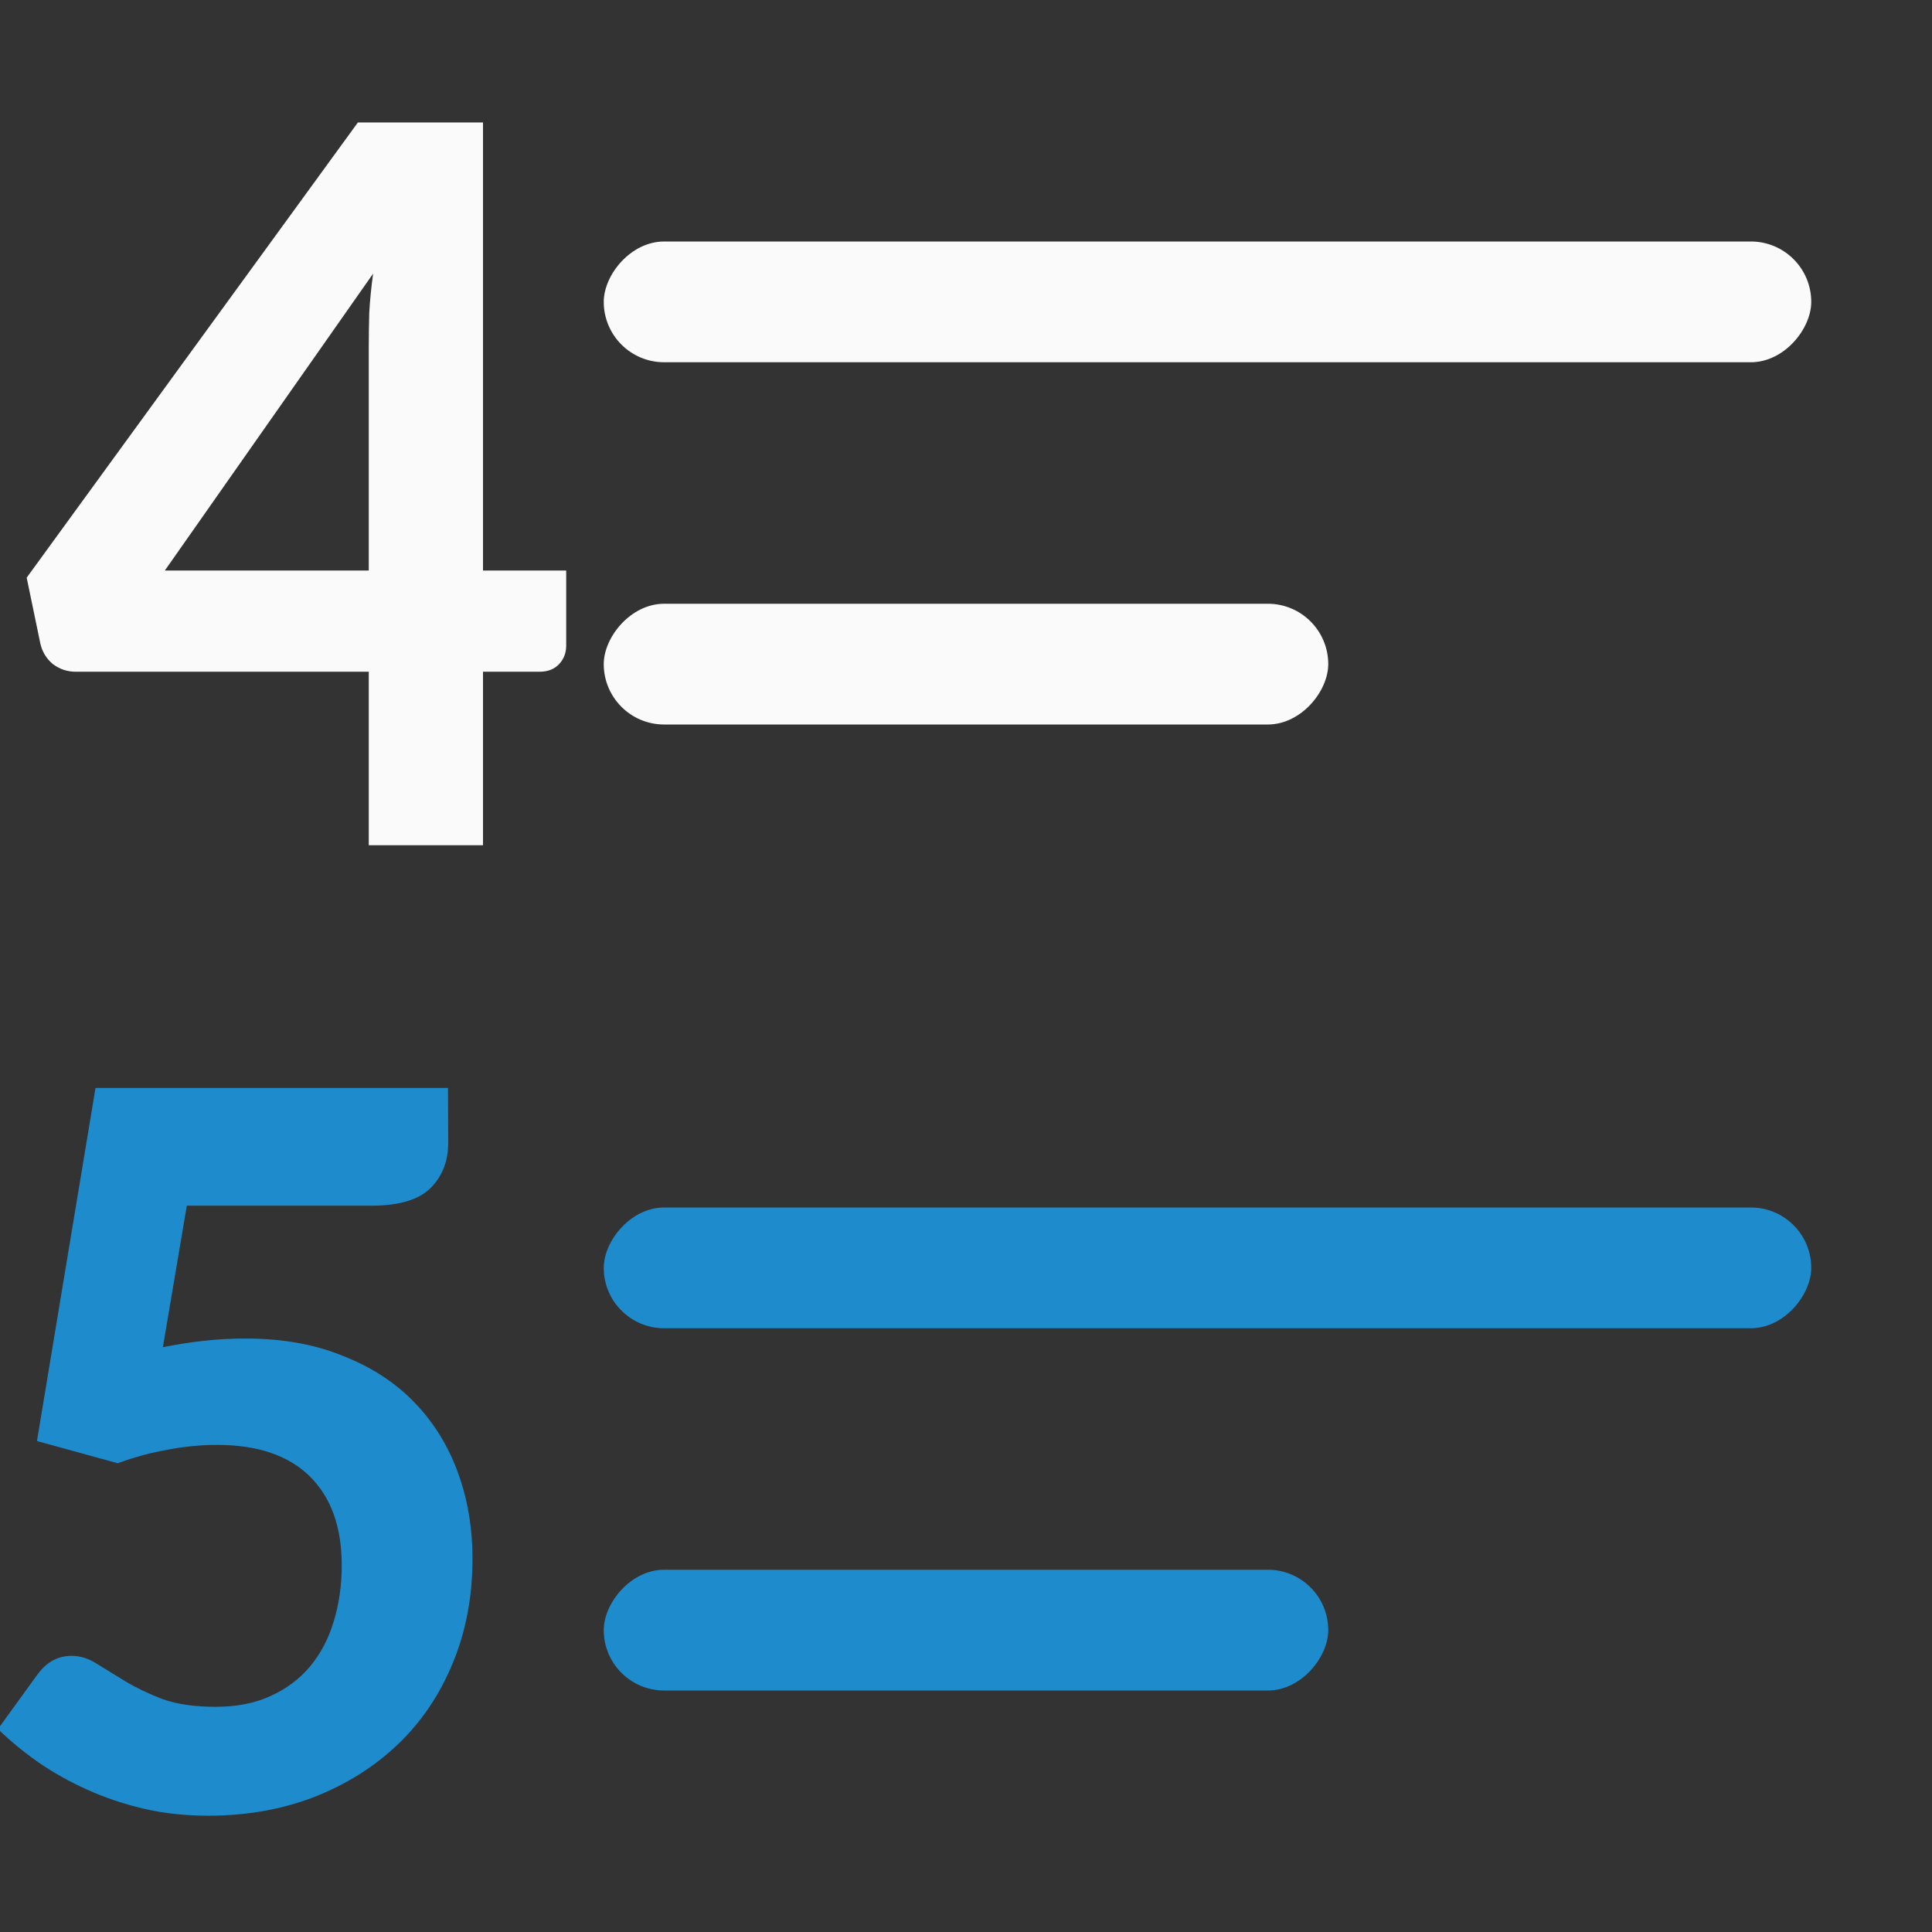 <svg viewBox="0 0 16 16" xmlns="http://www.w3.org/2000/svg"><rect x="0" y="0" width="16" height="16" fill="#333333" stroke="none"/><path d="m3.577 4.69h.689v.622q0 .09-.059.153-.059.063-.162.063h-.468v1.437h-.946v-1.437h-2.427q-.104 0-.189-.063-.081-.068-.104-.171l-.113-.545 2.743-3.77h1.036zm-.946-1.851q0-.131.004-.284.009-.158.032-.324l-1.725 2.459h1.689z" fill="#fafafa" transform="translate(.423 .035)"/><g transform="scale(-1 1)"><rect fill="#fafafa" height="1" ry=".5" width="10" x="-15" y="2"/><rect fill="#fafafa" height="1" ry=".5" width="6" x="-11" y="5"/><g fill="#1e8bcd"><rect height="1" ry=".5" width="10" x="-15" y="10"/><rect height="1" ry=".5" width="6" x="-11" y="13"/></g></g><path d="m3.712 1.464q0 .229-.148.377-.148.144-.49.144h-1.527l-.198 1.172q.355-.072.683-.072.458 0 .808.144.355.139.593.386.238.247.359.579.121.332.121.714 0 .476-.166.871-.162.391-.454.669-.292.278-.696.436-.4.153-.876.153-.278 0-.53-.058-.247-.058-.467-.157-.22-.099-.409-.229-.184-.13-.332-.274l.332-.458q.112-.148.278-.148.108 0 .211.067.103.063.234.144.135.081.31.148.18.063.436.063.265 0 .458-.09.198-.09.328-.247.13-.157.193-.368.067-.216.067-.467 0-.476-.265-.737-.265-.26-.768-.26-.202 0-.409.04-.207.036-.413.112l-.669-.184.485-2.924h2.919z" fill="#1e8bcd" transform="translate(0 8)"/></svg>